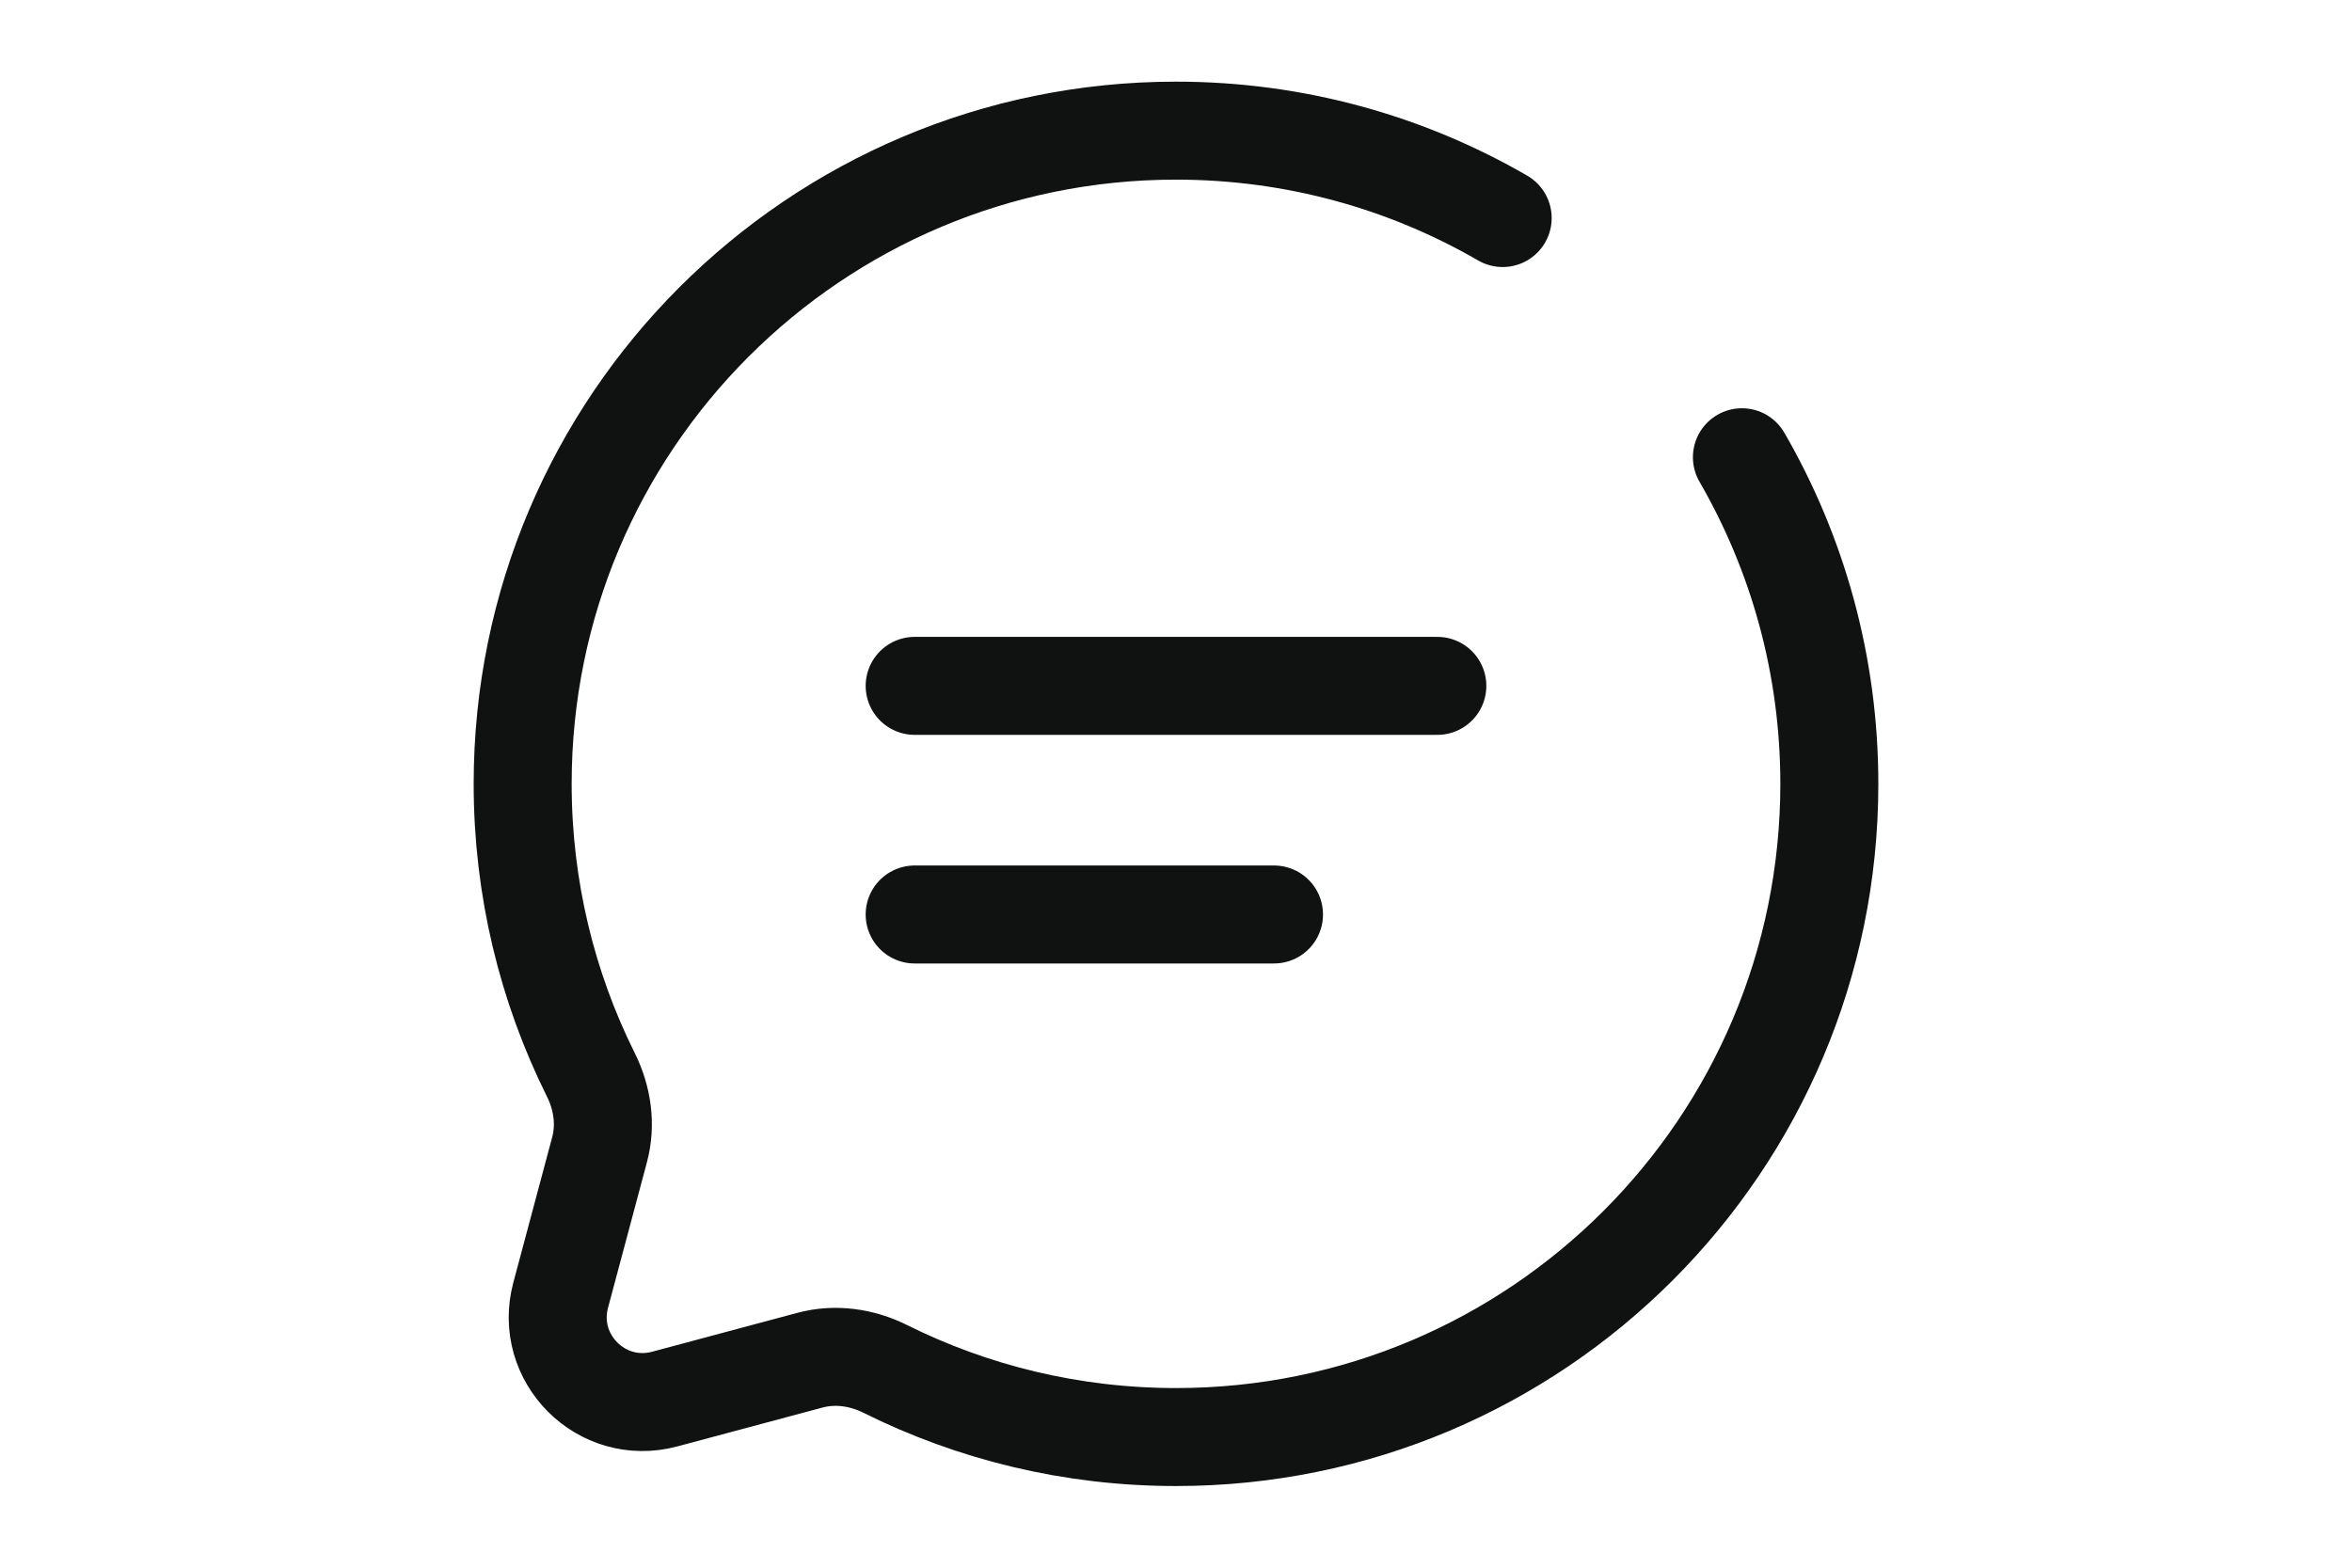 <?xml version="1.0" encoding="UTF-8"?>
<svg xmlns="http://www.w3.org/2000/svg" viewBox="0 0 24 24" width="36px" fill="none">
  <g id="SVGRepo_bgCarrier" stroke-width="0"></g>
  <g id="SVGRepo_tracerCarrier" stroke-linecap="round" stroke-linejoin="round"></g>
  <g id="SVGRepo_iconCarrier">
    <path d="M8 10.5H16" stroke="#101111" stroke-width="1.5" stroke-linecap="round"></path>
    <path d="M8 14H13.5" stroke="#101111" stroke-width="1.5" stroke-linecap="round"></path>
    <path d="M17 3.338C15.529 2.487 13.821 2 12 2C6.477 2 2 6.477 2 12C2 13.6 2.376 15.112 3.043 16.453C3.221 16.809 3.28 17.216 3.177 17.601L2.582 19.827C2.323 20.793 3.207 21.677 4.173 21.419L6.399 20.823C6.784 20.72 7.191 20.779 7.548 20.956C8.888 21.624 10.4 22 12 22C17.523 22 22 17.523 22 12C22 10.179 21.513 8.471 20.662 7" stroke="#101111" stroke-width="1.5" stroke-linecap="round"></path>
  </g>
</svg>
